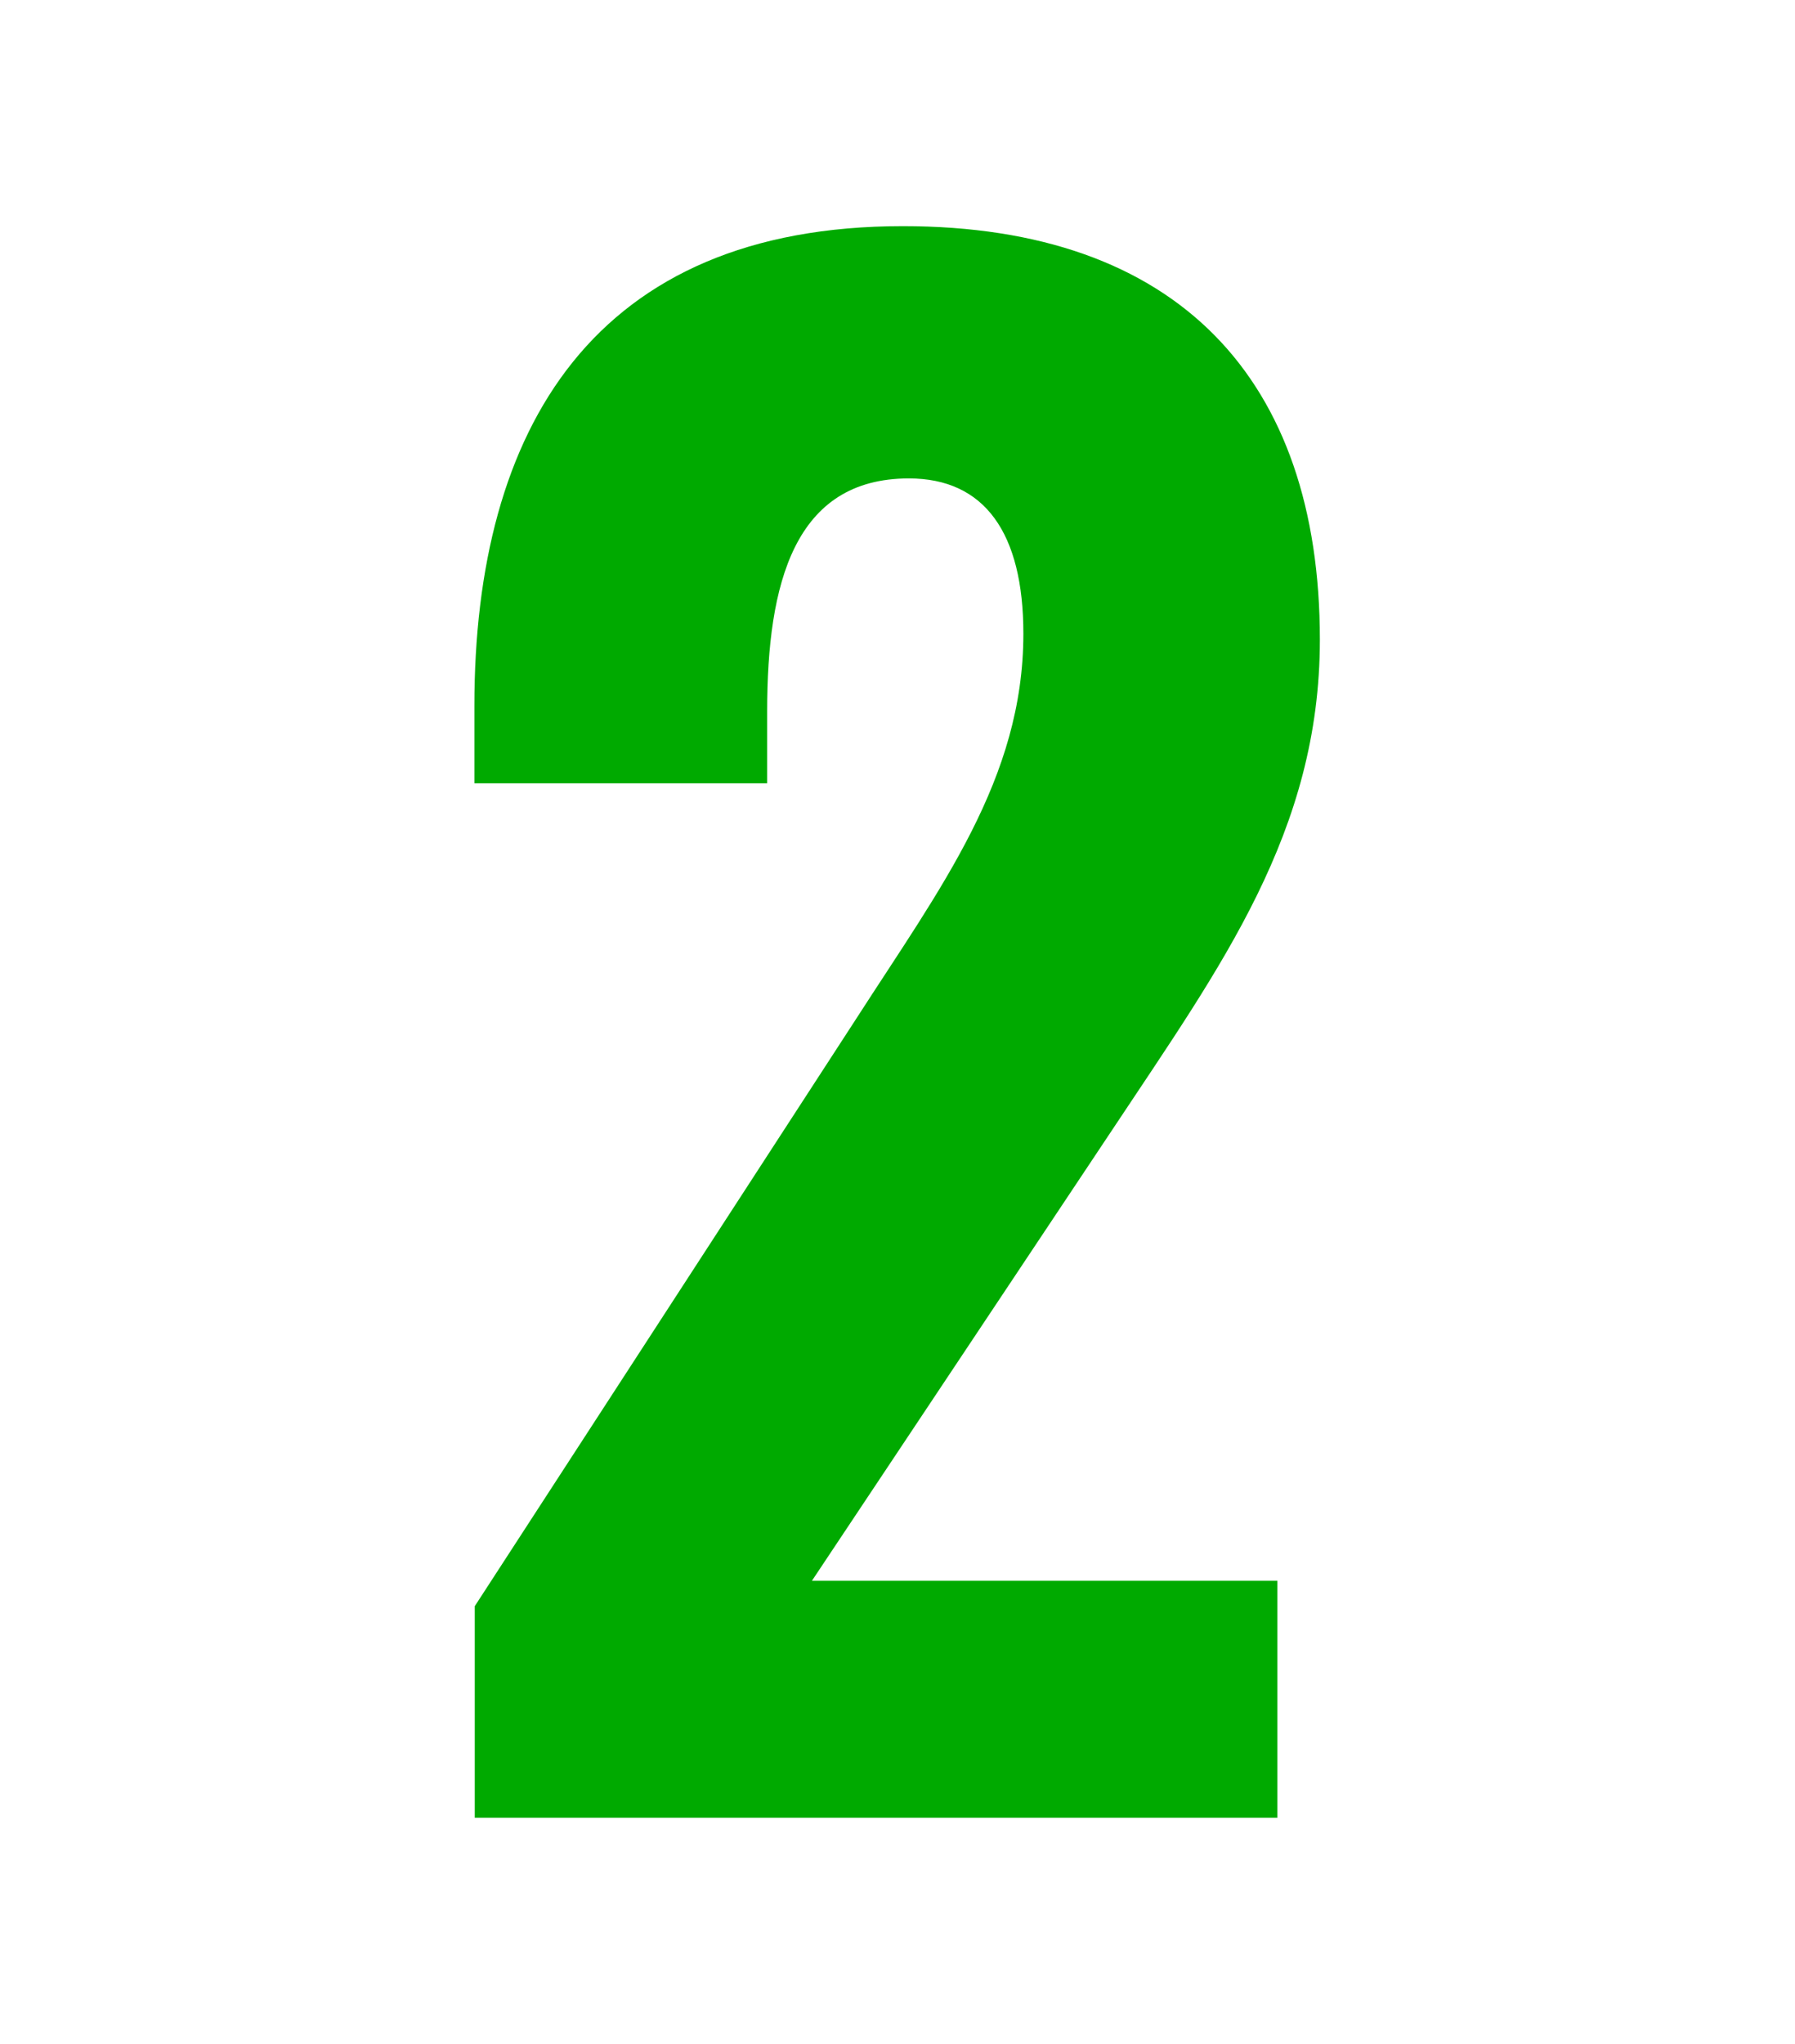 <?xml version="1.0" encoding="UTF-8"?>
<svg xmlns="http://www.w3.org/2000/svg" id="uuid-3feb8396-db2a-4d80-813b-8d4f73356f84" width="48.13" height="54.78" viewBox="0 0 48.13 54.78">
  <defs>
    <style>.uuid-5ea26b9d-6cec-4ba0-8b11-5b4a9283ffe2{fill:#0a0;}.uuid-5ea26b9d-6cec-4ba0-8b11-5b4a9283ffe2,.uuid-a5637c05-aceb-4601-a391-5aea5e50d58f{stroke-width:0px;}.uuid-a5637c05-aceb-4601-a391-5aea5e50d58f{fill:#fff;}</style>
  </defs>
  <g id="uuid-d83cef13-36b6-4bfe-b2e3-c373965a1f53">
    <rect class="uuid-a5637c05-aceb-4601-a391-5aea5e50d58f" width="48.13" height="54.78"></rect>
    <path class="uuid-5ea26b9d-6cec-4ba0-8b11-5b4a9283ffe2" d="M12.73,43.04l10.24-15.76c2.24-3.48,4.47-6.4,4.47-10.3,0-2.7-1.04-4.16-3.07-4.16-3.07,0-3.8,2.81-3.8,6.24v1.93h-7.85v-2.08c0-7.44,3.22-12.85,11.49-12.85,7.38,0,11.18,4.11,11.18,11.08,0,5.15-2.65,8.74-5.51,13.05l-8.11,12.17h12.48v6.35H12.73v-5.67Z"></path>
  </g>
</svg>
